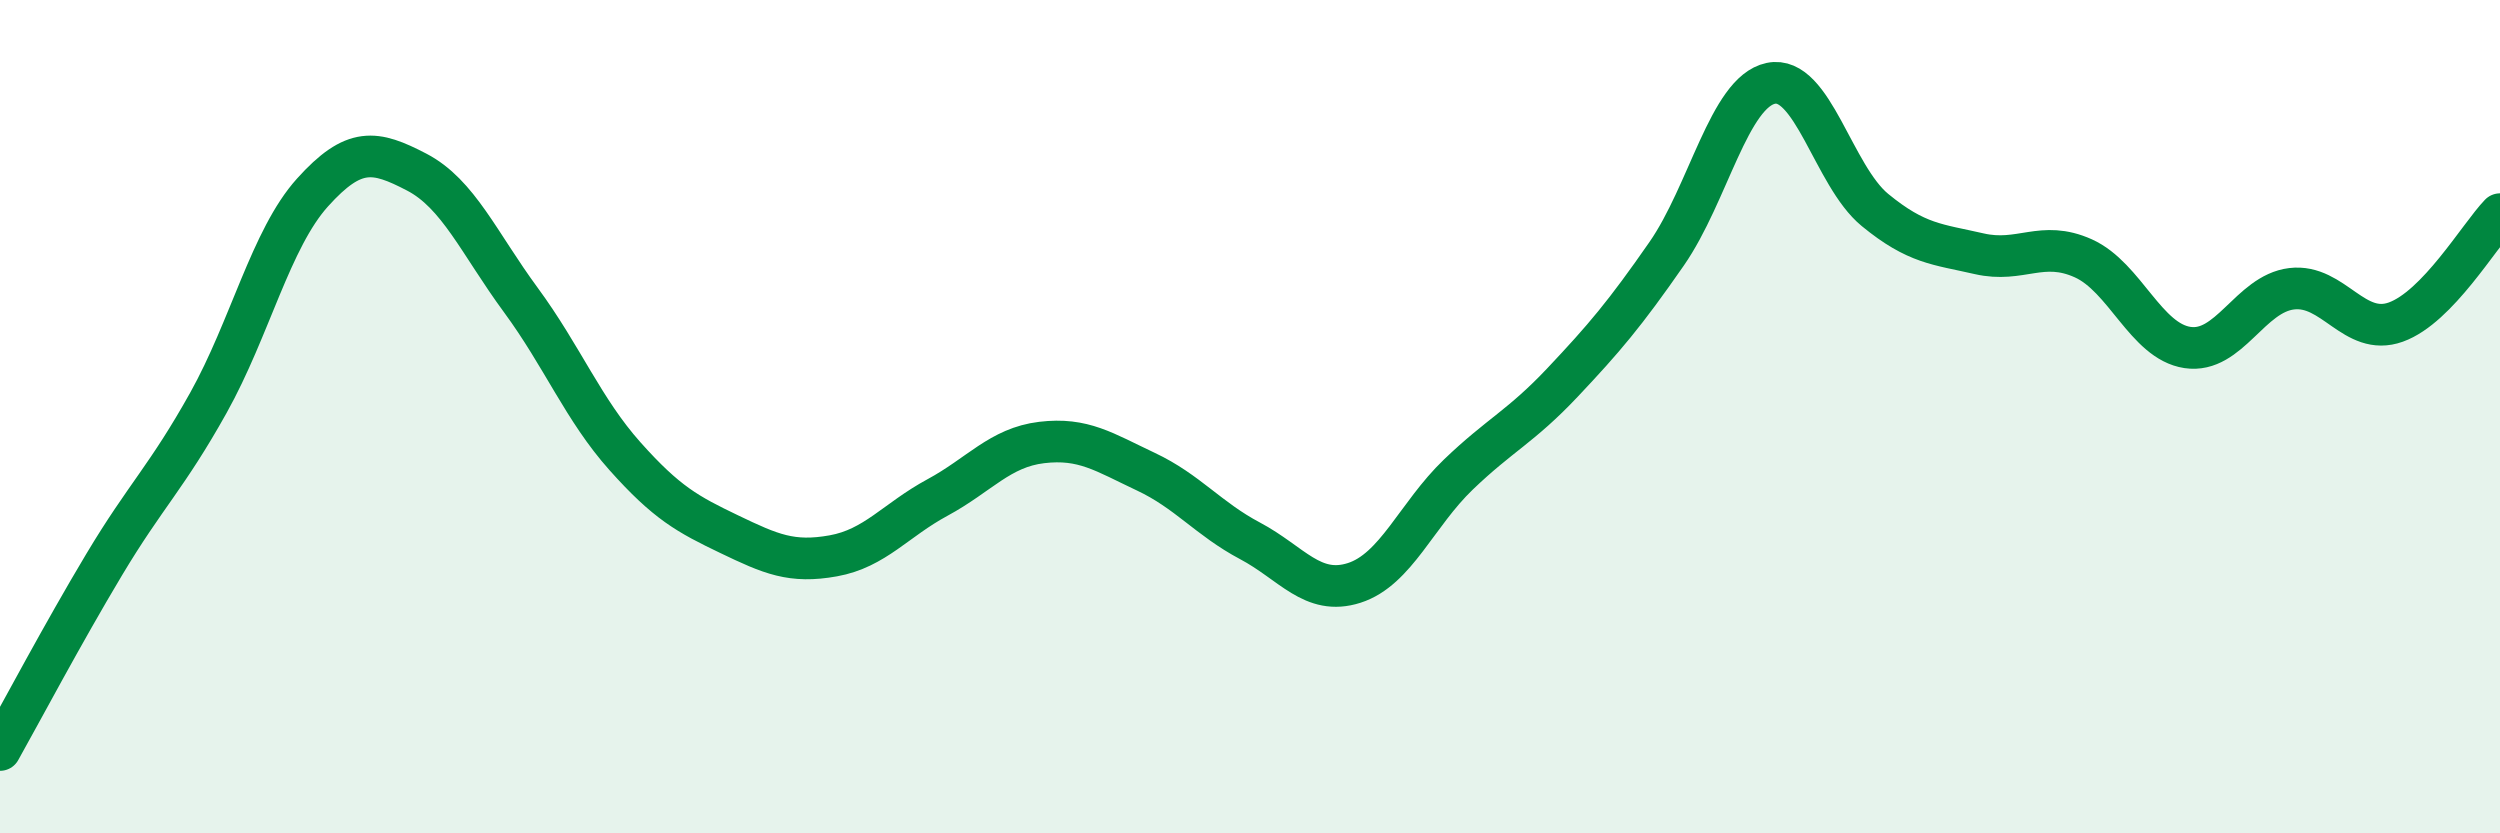 
    <svg width="60" height="20" viewBox="0 0 60 20" xmlns="http://www.w3.org/2000/svg">
      <path
        d="M 0,18 C 0.5,17.11 1.5,15.22 2.5,13.55 C 3.5,11.88 4,11.46 5,9.67 C 6,7.88 6.5,5.73 7.5,4.62 C 8.5,3.51 9,3.61 10,4.13 C 11,4.65 11.5,5.84 12.5,7.2 C 13.5,8.56 14,9.83 15,10.95 C 16,12.07 16.5,12.34 17.5,12.82 C 18.5,13.3 19,13.52 20,13.34 C 21,13.16 21.5,12.48 22.5,11.94 C 23.5,11.4 24,10.74 25,10.62 C 26,10.5 26.5,10.85 27.5,11.32 C 28.5,11.79 29,12.45 30,12.98 C 31,13.51 31.5,14.31 32.5,13.99 C 33.5,13.67 34,12.35 35,11.39 C 36,10.43 36.5,10.24 37.5,9.18 C 38.5,8.12 39,7.53 40,6.09 C 41,4.65 41.5,2.21 42.5,2 C 43.5,1.79 44,4.22 45,5.04 C 46,5.86 46.5,5.86 47.5,6.09 C 48.5,6.32 49,5.75 50,6.2 C 51,6.65 51.5,8.19 52.5,8.34 C 53.5,8.49 54,7.05 55,6.93 C 56,6.81 56.5,8.09 57.5,7.73 C 58.5,7.37 59.5,5.66 60,5.14L60 20L0 20Z"
        fill="#008740"
        opacity="0.1"
        stroke-linecap="round"
        stroke-linejoin="round"
      />
      <path
        d="M 0,18 C 0.5,17.11 1.5,15.22 2.5,13.55 C 3.5,11.88 4,11.46 5,9.67 C 6,7.88 6.5,5.73 7.5,4.62 C 8.5,3.51 9,3.61 10,4.13 C 11,4.65 11.5,5.84 12.5,7.2 C 13.5,8.56 14,9.83 15,10.95 C 16,12.07 16.5,12.34 17.5,12.82 C 18.5,13.3 19,13.52 20,13.34 C 21,13.16 21.5,12.48 22.5,11.94 C 23.5,11.4 24,10.74 25,10.62 C 26,10.5 26.5,10.85 27.5,11.32 C 28.5,11.79 29,12.45 30,12.98 C 31,13.51 31.5,14.31 32.5,13.99 C 33.5,13.67 34,12.35 35,11.39 C 36,10.43 36.5,10.24 37.5,9.18 C 38.5,8.12 39,7.53 40,6.09 C 41,4.65 41.5,2.21 42.5,2 C 43.5,1.79 44,4.22 45,5.04 C 46,5.86 46.5,5.86 47.5,6.09 C 48.5,6.32 49,5.75 50,6.2 C 51,6.65 51.5,8.19 52.5,8.34 C 53.5,8.49 54,7.05 55,6.93 C 56,6.81 56.5,8.09 57.5,7.73 C 58.5,7.37 59.5,5.66 60,5.14"
        stroke="#008740"
        stroke-width="1"
        fill="none"
        stroke-linecap="round"
        stroke-linejoin="round"
      />
    </svg>
  